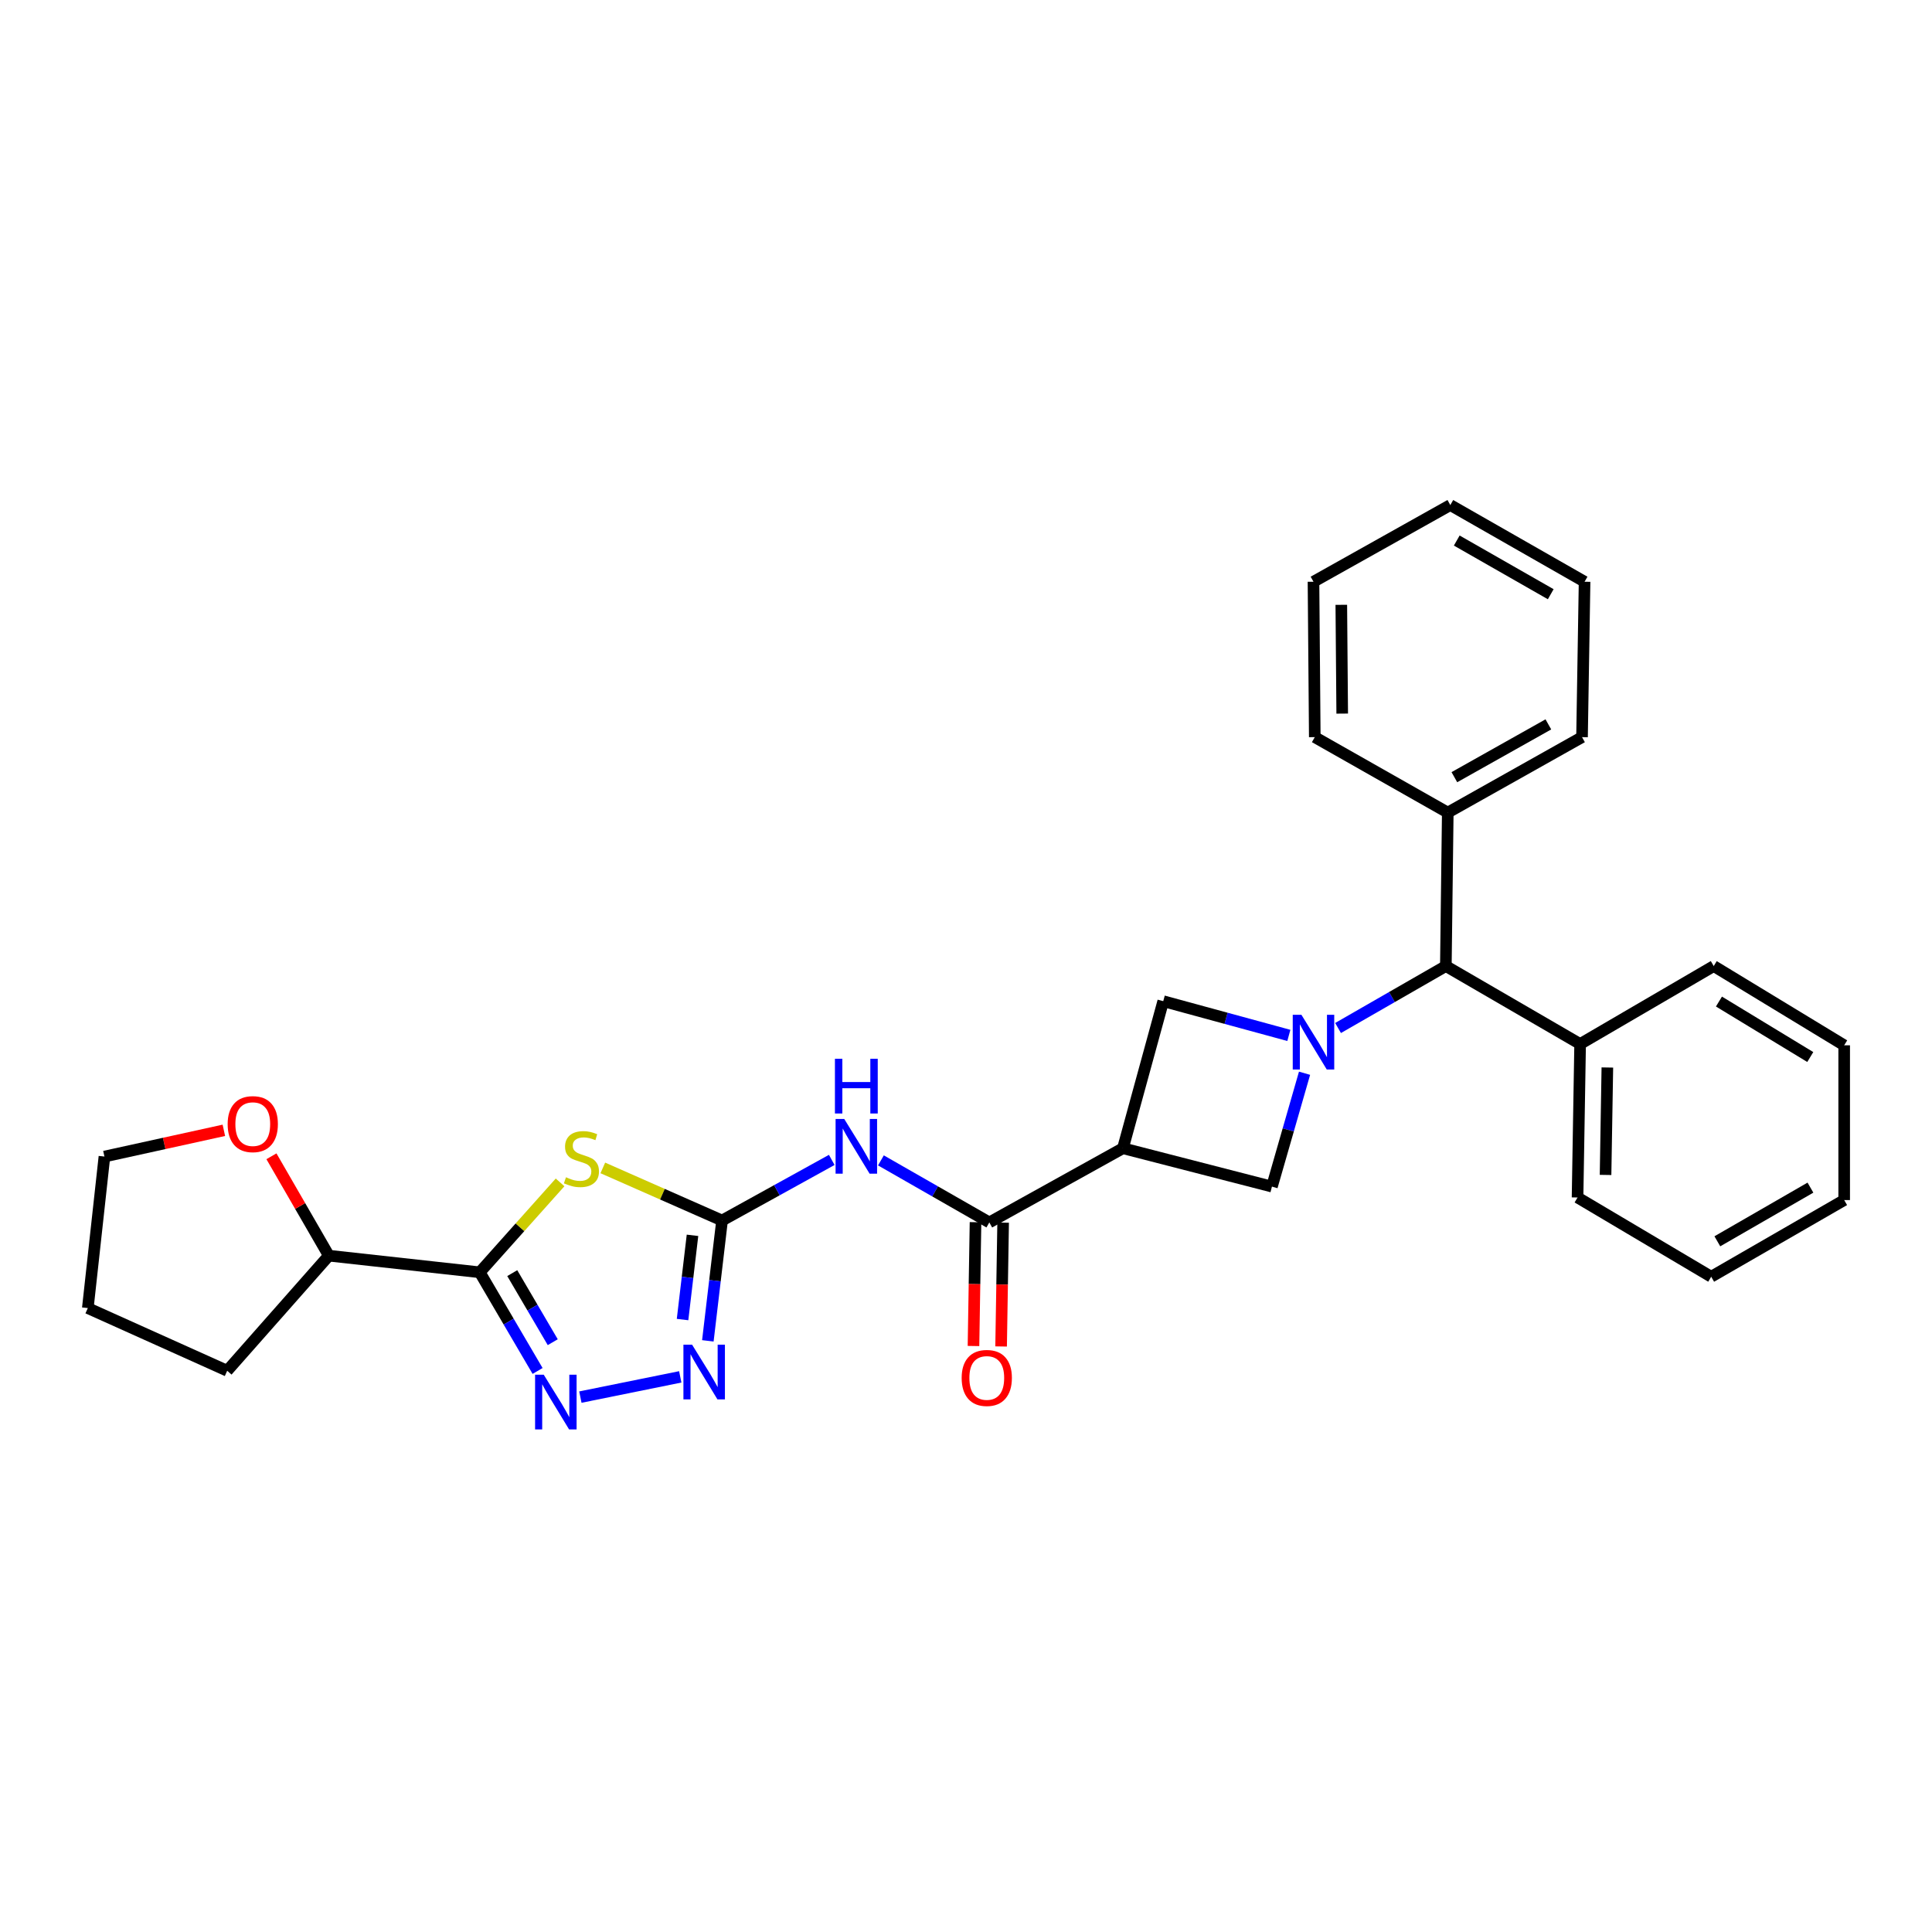 <?xml version='1.0' encoding='iso-8859-1'?>
<svg version='1.1' baseProfile='full'
              xmlns='http://www.w3.org/2000/svg'
                      xmlns:rdkit='http://www.rdkit.org/xml'
                      xmlns:xlink='http://www.w3.org/1999/xlink'
                  xml:space='preserve'
width='1000px' height='1000px' viewBox='0 0 1000 1000'>
<!-- END OF HEADER -->
<rect style='opacity:1.0;fill:#FFFFFF;stroke:none' width='1000' height='1000' x='0' y='0'> </rect>
<path class='bond-0' d='M 312.018,604.509 L 342.878,618.12' style='fill:none;fill-rule:evenodd;stroke:#CCCC00;stroke-width:6px;stroke-linecap:butt;stroke-linejoin:miter;stroke-opacity:1' />
<path class='bond-0' d='M 342.878,618.12 L 373.738,631.732' style='fill:none;fill-rule:evenodd;stroke:#000000;stroke-width:6px;stroke-linecap:butt;stroke-linejoin:miter;stroke-opacity:1' />
<path class='bond-1' d='M 289.894,612.001 L 269.106,635.27' style='fill:none;fill-rule:evenodd;stroke:#CCCC00;stroke-width:6px;stroke-linecap:butt;stroke-linejoin:miter;stroke-opacity:1' />
<path class='bond-1' d='M 269.106,635.27 L 248.318,658.54' style='fill:none;fill-rule:evenodd;stroke:#000000;stroke-width:6px;stroke-linecap:butt;stroke-linejoin:miter;stroke-opacity:1' />
<path class='bond-4' d='M 373.738,631.732 L 402.126,616.049' style='fill:none;fill-rule:evenodd;stroke:#000000;stroke-width:6px;stroke-linecap:butt;stroke-linejoin:miter;stroke-opacity:1' />
<path class='bond-4' d='M 402.126,616.049 L 430.514,600.366' style='fill:none;fill-rule:evenodd;stroke:#0000FF;stroke-width:6px;stroke-linecap:butt;stroke-linejoin:miter;stroke-opacity:1' />
<path class='bond-5' d='M 373.738,631.732 L 370.06,662.875' style='fill:none;fill-rule:evenodd;stroke:#000000;stroke-width:6px;stroke-linecap:butt;stroke-linejoin:miter;stroke-opacity:1' />
<path class='bond-5' d='M 370.06,662.875 L 366.382,694.019' style='fill:none;fill-rule:evenodd;stroke:#0000FF;stroke-width:6px;stroke-linecap:butt;stroke-linejoin:miter;stroke-opacity:1' />
<path class='bond-5' d='M 358.436,639.398 L 355.862,661.199' style='fill:none;fill-rule:evenodd;stroke:#000000;stroke-width:6px;stroke-linecap:butt;stroke-linejoin:miter;stroke-opacity:1' />
<path class='bond-5' d='M 355.862,661.199 L 353.287,682.999' style='fill:none;fill-rule:evenodd;stroke:#0000FF;stroke-width:6px;stroke-linecap:butt;stroke-linejoin:miter;stroke-opacity:1' />
<path class='bond-3' d='M 248.318,658.54 L 263.288,684.073' style='fill:none;fill-rule:evenodd;stroke:#000000;stroke-width:6px;stroke-linecap:butt;stroke-linejoin:miter;stroke-opacity:1' />
<path class='bond-3' d='M 263.288,684.073 L 278.257,709.607' style='fill:none;fill-rule:evenodd;stroke:#0000FF;stroke-width:6px;stroke-linecap:butt;stroke-linejoin:miter;stroke-opacity:1' />
<path class='bond-3' d='M 265.143,658.969 L 275.622,676.842' style='fill:none;fill-rule:evenodd;stroke:#000000;stroke-width:6px;stroke-linecap:butt;stroke-linejoin:miter;stroke-opacity:1' />
<path class='bond-3' d='M 275.622,676.842 L 286.1,694.716' style='fill:none;fill-rule:evenodd;stroke:#0000FF;stroke-width:6px;stroke-linecap:butt;stroke-linejoin:miter;stroke-opacity:1' />
<path class='bond-11' d='M 248.318,658.54 L 170.207,649.929' style='fill:none;fill-rule:evenodd;stroke:#000000;stroke-width:6px;stroke-linecap:butt;stroke-linejoin:miter;stroke-opacity:1' />
<path class='bond-2' d='M 667.106,535.927 L 634.599,527.069' style='fill:none;fill-rule:evenodd;stroke:#0000FF;stroke-width:6px;stroke-linecap:butt;stroke-linejoin:miter;stroke-opacity:1' />
<path class='bond-2' d='M 634.599,527.069 L 602.091,518.211' style='fill:none;fill-rule:evenodd;stroke:#000000;stroke-width:6px;stroke-linecap:butt;stroke-linejoin:miter;stroke-opacity:1' />
<path class='bond-10' d='M 692.576,532.095 L 720.473,516.062' style='fill:none;fill-rule:evenodd;stroke:#0000FF;stroke-width:6px;stroke-linecap:butt;stroke-linejoin:miter;stroke-opacity:1' />
<path class='bond-10' d='M 720.473,516.062 L 748.369,500.029' style='fill:none;fill-rule:evenodd;stroke:#000000;stroke-width:6px;stroke-linecap:butt;stroke-linejoin:miter;stroke-opacity:1' />
<path class='bond-31' d='M 675.229,555.508 L 666.79,584.847' style='fill:none;fill-rule:evenodd;stroke:#0000FF;stroke-width:6px;stroke-linecap:butt;stroke-linejoin:miter;stroke-opacity:1' />
<path class='bond-31' d='M 666.79,584.847 L 658.351,614.186' style='fill:none;fill-rule:evenodd;stroke:#000000;stroke-width:6px;stroke-linecap:butt;stroke-linejoin:miter;stroke-opacity:1' />
<path class='bond-29' d='M 300.398,723.14 L 352.102,712.661' style='fill:none;fill-rule:evenodd;stroke:#0000FF;stroke-width:6px;stroke-linecap:butt;stroke-linejoin:miter;stroke-opacity:1' />
<path class='bond-7' d='M 455.962,600.616 L 484.018,616.67' style='fill:none;fill-rule:evenodd;stroke:#0000FF;stroke-width:6px;stroke-linecap:butt;stroke-linejoin:miter;stroke-opacity:1' />
<path class='bond-7' d='M 484.018,616.67 L 512.073,632.725' style='fill:none;fill-rule:evenodd;stroke:#000000;stroke-width:6px;stroke-linecap:butt;stroke-linejoin:miter;stroke-opacity:1' />
<path class='bond-6' d='M 581.233,594.328 L 512.073,632.725' style='fill:none;fill-rule:evenodd;stroke:#000000;stroke-width:6px;stroke-linecap:butt;stroke-linejoin:miter;stroke-opacity:1' />
<path class='bond-8' d='M 581.233,594.328 L 658.351,614.186' style='fill:none;fill-rule:evenodd;stroke:#000000;stroke-width:6px;stroke-linecap:butt;stroke-linejoin:miter;stroke-opacity:1' />
<path class='bond-9' d='M 581.233,594.328 L 602.091,518.211' style='fill:none;fill-rule:evenodd;stroke:#000000;stroke-width:6px;stroke-linecap:butt;stroke-linejoin:miter;stroke-opacity:1' />
<path class='bond-12' d='M 504.926,632.608 L 504.4,664.65' style='fill:none;fill-rule:evenodd;stroke:#000000;stroke-width:6px;stroke-linecap:butt;stroke-linejoin:miter;stroke-opacity:1' />
<path class='bond-12' d='M 504.4,664.65 L 503.875,696.692' style='fill:none;fill-rule:evenodd;stroke:#FF0000;stroke-width:6px;stroke-linecap:butt;stroke-linejoin:miter;stroke-opacity:1' />
<path class='bond-12' d='M 519.221,632.842 L 518.696,664.884' style='fill:none;fill-rule:evenodd;stroke:#000000;stroke-width:6px;stroke-linecap:butt;stroke-linejoin:miter;stroke-opacity:1' />
<path class='bond-12' d='M 518.696,664.884 L 518.17,696.926' style='fill:none;fill-rule:evenodd;stroke:#FF0000;stroke-width:6px;stroke-linecap:butt;stroke-linejoin:miter;stroke-opacity:1' />
<path class='bond-14' d='M 748.369,500.029 L 817.87,540.38' style='fill:none;fill-rule:evenodd;stroke:#000000;stroke-width:6px;stroke-linecap:butt;stroke-linejoin:miter;stroke-opacity:1' />
<path class='bond-15' d='M 748.369,500.029 L 749.362,420.591' style='fill:none;fill-rule:evenodd;stroke:#000000;stroke-width:6px;stroke-linecap:butt;stroke-linejoin:miter;stroke-opacity:1' />
<path class='bond-13' d='M 170.207,649.929 L 155.352,624.21' style='fill:none;fill-rule:evenodd;stroke:#000000;stroke-width:6px;stroke-linecap:butt;stroke-linejoin:miter;stroke-opacity:1' />
<path class='bond-13' d='M 155.352,624.21 L 140.496,598.491' style='fill:none;fill-rule:evenodd;stroke:#FF0000;stroke-width:6px;stroke-linecap:butt;stroke-linejoin:miter;stroke-opacity:1' />
<path class='bond-17' d='M 170.207,649.929 L 117.593,709.502' style='fill:none;fill-rule:evenodd;stroke:#000000;stroke-width:6px;stroke-linecap:butt;stroke-linejoin:miter;stroke-opacity:1' />
<path class='bond-16' d='M 115.869,585.051 L 84.963,591.842' style='fill:none;fill-rule:evenodd;stroke:#FF0000;stroke-width:6px;stroke-linecap:butt;stroke-linejoin:miter;stroke-opacity:1' />
<path class='bond-16' d='M 84.963,591.842 L 54.057,598.633' style='fill:none;fill-rule:evenodd;stroke:#000000;stroke-width:6px;stroke-linecap:butt;stroke-linejoin:miter;stroke-opacity:1' />
<path class='bond-20' d='M 817.87,540.38 L 816.536,619.817' style='fill:none;fill-rule:evenodd;stroke:#000000;stroke-width:6px;stroke-linecap:butt;stroke-linejoin:miter;stroke-opacity:1' />
<path class='bond-20' d='M 831.966,552.535 L 831.032,608.142' style='fill:none;fill-rule:evenodd;stroke:#000000;stroke-width:6px;stroke-linecap:butt;stroke-linejoin:miter;stroke-opacity:1' />
<path class='bond-21' d='M 817.87,540.38 L 887.022,500.029' style='fill:none;fill-rule:evenodd;stroke:#000000;stroke-width:6px;stroke-linecap:butt;stroke-linejoin:miter;stroke-opacity:1' />
<path class='bond-18' d='M 749.362,420.591 L 818.855,381.544' style='fill:none;fill-rule:evenodd;stroke:#000000;stroke-width:6px;stroke-linecap:butt;stroke-linejoin:miter;stroke-opacity:1' />
<path class='bond-18' d='M 752.782,402.27 L 801.428,374.936' style='fill:none;fill-rule:evenodd;stroke:#000000;stroke-width:6px;stroke-linecap:butt;stroke-linejoin:miter;stroke-opacity:1' />
<path class='bond-19' d='M 749.362,420.591 L 680.528,381.544' style='fill:none;fill-rule:evenodd;stroke:#000000;stroke-width:6px;stroke-linecap:butt;stroke-linejoin:miter;stroke-opacity:1' />
<path class='bond-30' d='M 54.057,598.633 L 45.455,677.063' style='fill:none;fill-rule:evenodd;stroke:#000000;stroke-width:6px;stroke-linecap:butt;stroke-linejoin:miter;stroke-opacity:1' />
<path class='bond-22' d='M 117.593,709.502 L 45.455,677.063' style='fill:none;fill-rule:evenodd;stroke:#000000;stroke-width:6px;stroke-linecap:butt;stroke-linejoin:miter;stroke-opacity:1' />
<path class='bond-26' d='M 818.855,381.544 L 820.174,301.105' style='fill:none;fill-rule:evenodd;stroke:#000000;stroke-width:6px;stroke-linecap:butt;stroke-linejoin:miter;stroke-opacity:1' />
<path class='bond-23' d='M 680.528,381.544 L 679.861,301.105' style='fill:none;fill-rule:evenodd;stroke:#000000;stroke-width:6px;stroke-linecap:butt;stroke-linejoin:miter;stroke-opacity:1' />
<path class='bond-23' d='M 694.725,369.359 L 694.258,313.052' style='fill:none;fill-rule:evenodd;stroke:#000000;stroke-width:6px;stroke-linecap:butt;stroke-linejoin:miter;stroke-opacity:1' />
<path class='bond-24' d='M 816.536,619.817 L 885.712,660.835' style='fill:none;fill-rule:evenodd;stroke:#000000;stroke-width:6px;stroke-linecap:butt;stroke-linejoin:miter;stroke-opacity:1' />
<path class='bond-25' d='M 887.022,500.029 L 954.545,541.047' style='fill:none;fill-rule:evenodd;stroke:#000000;stroke-width:6px;stroke-linecap:butt;stroke-linejoin:miter;stroke-opacity:1' />
<path class='bond-25' d='M 889.728,518.401 L 936.994,547.114' style='fill:none;fill-rule:evenodd;stroke:#000000;stroke-width:6px;stroke-linecap:butt;stroke-linejoin:miter;stroke-opacity:1' />
<path class='bond-27' d='M 679.861,301.105 L 750.681,261.414' style='fill:none;fill-rule:evenodd;stroke:#000000;stroke-width:6px;stroke-linecap:butt;stroke-linejoin:miter;stroke-opacity:1' />
<path class='bond-33' d='M 885.712,660.835 L 954.545,621.152' style='fill:none;fill-rule:evenodd;stroke:#000000;stroke-width:6px;stroke-linecap:butt;stroke-linejoin:miter;stroke-opacity:1' />
<path class='bond-33' d='M 888.896,642.496 L 937.08,614.718' style='fill:none;fill-rule:evenodd;stroke:#000000;stroke-width:6px;stroke-linecap:butt;stroke-linejoin:miter;stroke-opacity:1' />
<path class='bond-28' d='M 954.545,541.047 L 954.545,621.152' style='fill:none;fill-rule:evenodd;stroke:#000000;stroke-width:6px;stroke-linecap:butt;stroke-linejoin:miter;stroke-opacity:1' />
<path class='bond-32' d='M 820.174,301.105 L 750.681,261.414' style='fill:none;fill-rule:evenodd;stroke:#000000;stroke-width:6px;stroke-linecap:butt;stroke-linejoin:miter;stroke-opacity:1' />
<path class='bond-32' d='M 802.659,307.566 L 754.014,279.783' style='fill:none;fill-rule:evenodd;stroke:#000000;stroke-width:6px;stroke-linecap:butt;stroke-linejoin:miter;stroke-opacity:1' />
<path  class='atom-0' d='M 292.949 609.346
Q 293.269 609.466, 294.589 610.026
Q 295.909 610.586, 297.349 610.946
Q 298.829 611.266, 300.269 611.266
Q 302.949 611.266, 304.509 609.986
Q 306.069 608.666, 306.069 606.386
Q 306.069 604.826, 305.269 603.866
Q 304.509 602.906, 303.309 602.386
Q 302.109 601.866, 300.109 601.266
Q 297.589 600.506, 296.069 599.786
Q 294.589 599.066, 293.509 597.546
Q 292.469 596.026, 292.469 593.466
Q 292.469 589.906, 294.869 587.706
Q 297.309 585.506, 302.109 585.506
Q 305.389 585.506, 309.109 587.066
L 308.189 590.146
Q 304.789 588.746, 302.229 588.746
Q 299.469 588.746, 297.949 589.906
Q 296.429 591.026, 296.469 592.986
Q 296.469 594.506, 297.229 595.426
Q 298.029 596.346, 299.149 596.866
Q 300.309 597.386, 302.229 597.986
Q 304.789 598.786, 306.309 599.586
Q 307.829 600.386, 308.909 602.026
Q 310.029 603.626, 310.029 606.386
Q 310.029 610.306, 307.389 612.426
Q 304.789 614.506, 300.429 614.506
Q 297.909 614.506, 295.989 613.946
Q 294.109 613.426, 291.869 612.506
L 292.949 609.346
' fill='#CCCC00'/>
<path  class='atom-3' d='M 673.601 525.243
L 682.881 540.243
Q 683.801 541.723, 685.281 544.403
Q 686.761 547.083, 686.841 547.243
L 686.841 525.243
L 690.601 525.243
L 690.601 553.563
L 686.721 553.563
L 676.761 537.163
Q 675.601 535.243, 674.361 533.043
Q 673.161 530.843, 672.801 530.163
L 672.801 553.563
L 669.121 553.563
L 669.121 525.243
L 673.601 525.243
' fill='#0000FF'/>
<path  class='atom-4' d='M 281.44 711.553
L 290.72 726.553
Q 291.64 728.033, 293.12 730.713
Q 294.6 733.393, 294.68 733.553
L 294.68 711.553
L 298.44 711.553
L 298.44 739.873
L 294.56 739.873
L 284.6 723.473
Q 283.44 721.553, 282.2 719.353
Q 281 717.153, 280.64 716.473
L 280.64 739.873
L 276.96 739.873
L 276.96 711.553
L 281.44 711.553
' fill='#0000FF'/>
<path  class='atom-5' d='M 436.979 579.176
L 446.259 594.176
Q 447.179 595.656, 448.659 598.336
Q 450.139 601.016, 450.219 601.176
L 450.219 579.176
L 453.979 579.176
L 453.979 607.496
L 450.099 607.496
L 440.139 591.096
Q 438.979 589.176, 437.739 586.976
Q 436.539 584.776, 436.179 584.096
L 436.179 607.496
L 432.499 607.496
L 432.499 579.176
L 436.979 579.176
' fill='#0000FF'/>
<path  class='atom-5' d='M 432.159 548.024
L 435.999 548.024
L 435.999 560.064
L 450.479 560.064
L 450.479 548.024
L 454.319 548.024
L 454.319 576.344
L 450.479 576.344
L 450.479 563.264
L 435.999 563.264
L 435.999 576.344
L 432.159 576.344
L 432.159 548.024
' fill='#0000FF'/>
<path  class='atom-6' d='M 358.217 695.993
L 367.497 710.993
Q 368.417 712.473, 369.897 715.153
Q 371.377 717.833, 371.457 717.993
L 371.457 695.993
L 375.217 695.993
L 375.217 724.313
L 371.337 724.313
L 361.377 707.913
Q 360.217 705.993, 358.977 703.793
Q 357.777 701.593, 357.417 700.913
L 357.417 724.313
L 353.737 724.313
L 353.737 695.993
L 358.217 695.993
' fill='#0000FF'/>
<path  class='atom-13' d='M 497.755 713.22
Q 497.755 706.42, 501.115 702.62
Q 504.475 698.82, 510.755 698.82
Q 517.035 698.82, 520.395 702.62
Q 523.755 706.42, 523.755 713.22
Q 523.755 720.1, 520.355 724.02
Q 516.955 727.9, 510.755 727.9
Q 504.515 727.9, 501.115 724.02
Q 497.755 720.14, 497.755 713.22
M 510.755 724.7
Q 515.075 724.7, 517.395 721.82
Q 519.755 718.9, 519.755 713.22
Q 519.755 707.66, 517.395 704.86
Q 515.075 702.02, 510.755 702.02
Q 506.435 702.02, 504.075 704.82
Q 501.755 707.62, 501.755 713.22
Q 501.755 718.94, 504.075 721.82
Q 506.435 724.7, 510.755 724.7
' fill='#FF0000'/>
<path  class='atom-14' d='M 117.834 581.843
Q 117.834 575.043, 121.194 571.243
Q 124.554 567.443, 130.834 567.443
Q 137.114 567.443, 140.474 571.243
Q 143.834 575.043, 143.834 581.843
Q 143.834 588.723, 140.434 592.643
Q 137.034 596.523, 130.834 596.523
Q 124.594 596.523, 121.194 592.643
Q 117.834 588.763, 117.834 581.843
M 130.834 593.323
Q 135.154 593.323, 137.474 590.443
Q 139.834 587.523, 139.834 581.843
Q 139.834 576.283, 137.474 573.483
Q 135.154 570.643, 130.834 570.643
Q 126.514 570.643, 124.154 573.443
Q 121.834 576.243, 121.834 581.843
Q 121.834 587.563, 124.154 590.443
Q 126.514 593.323, 130.834 593.323
' fill='#FF0000'/>
</svg>
